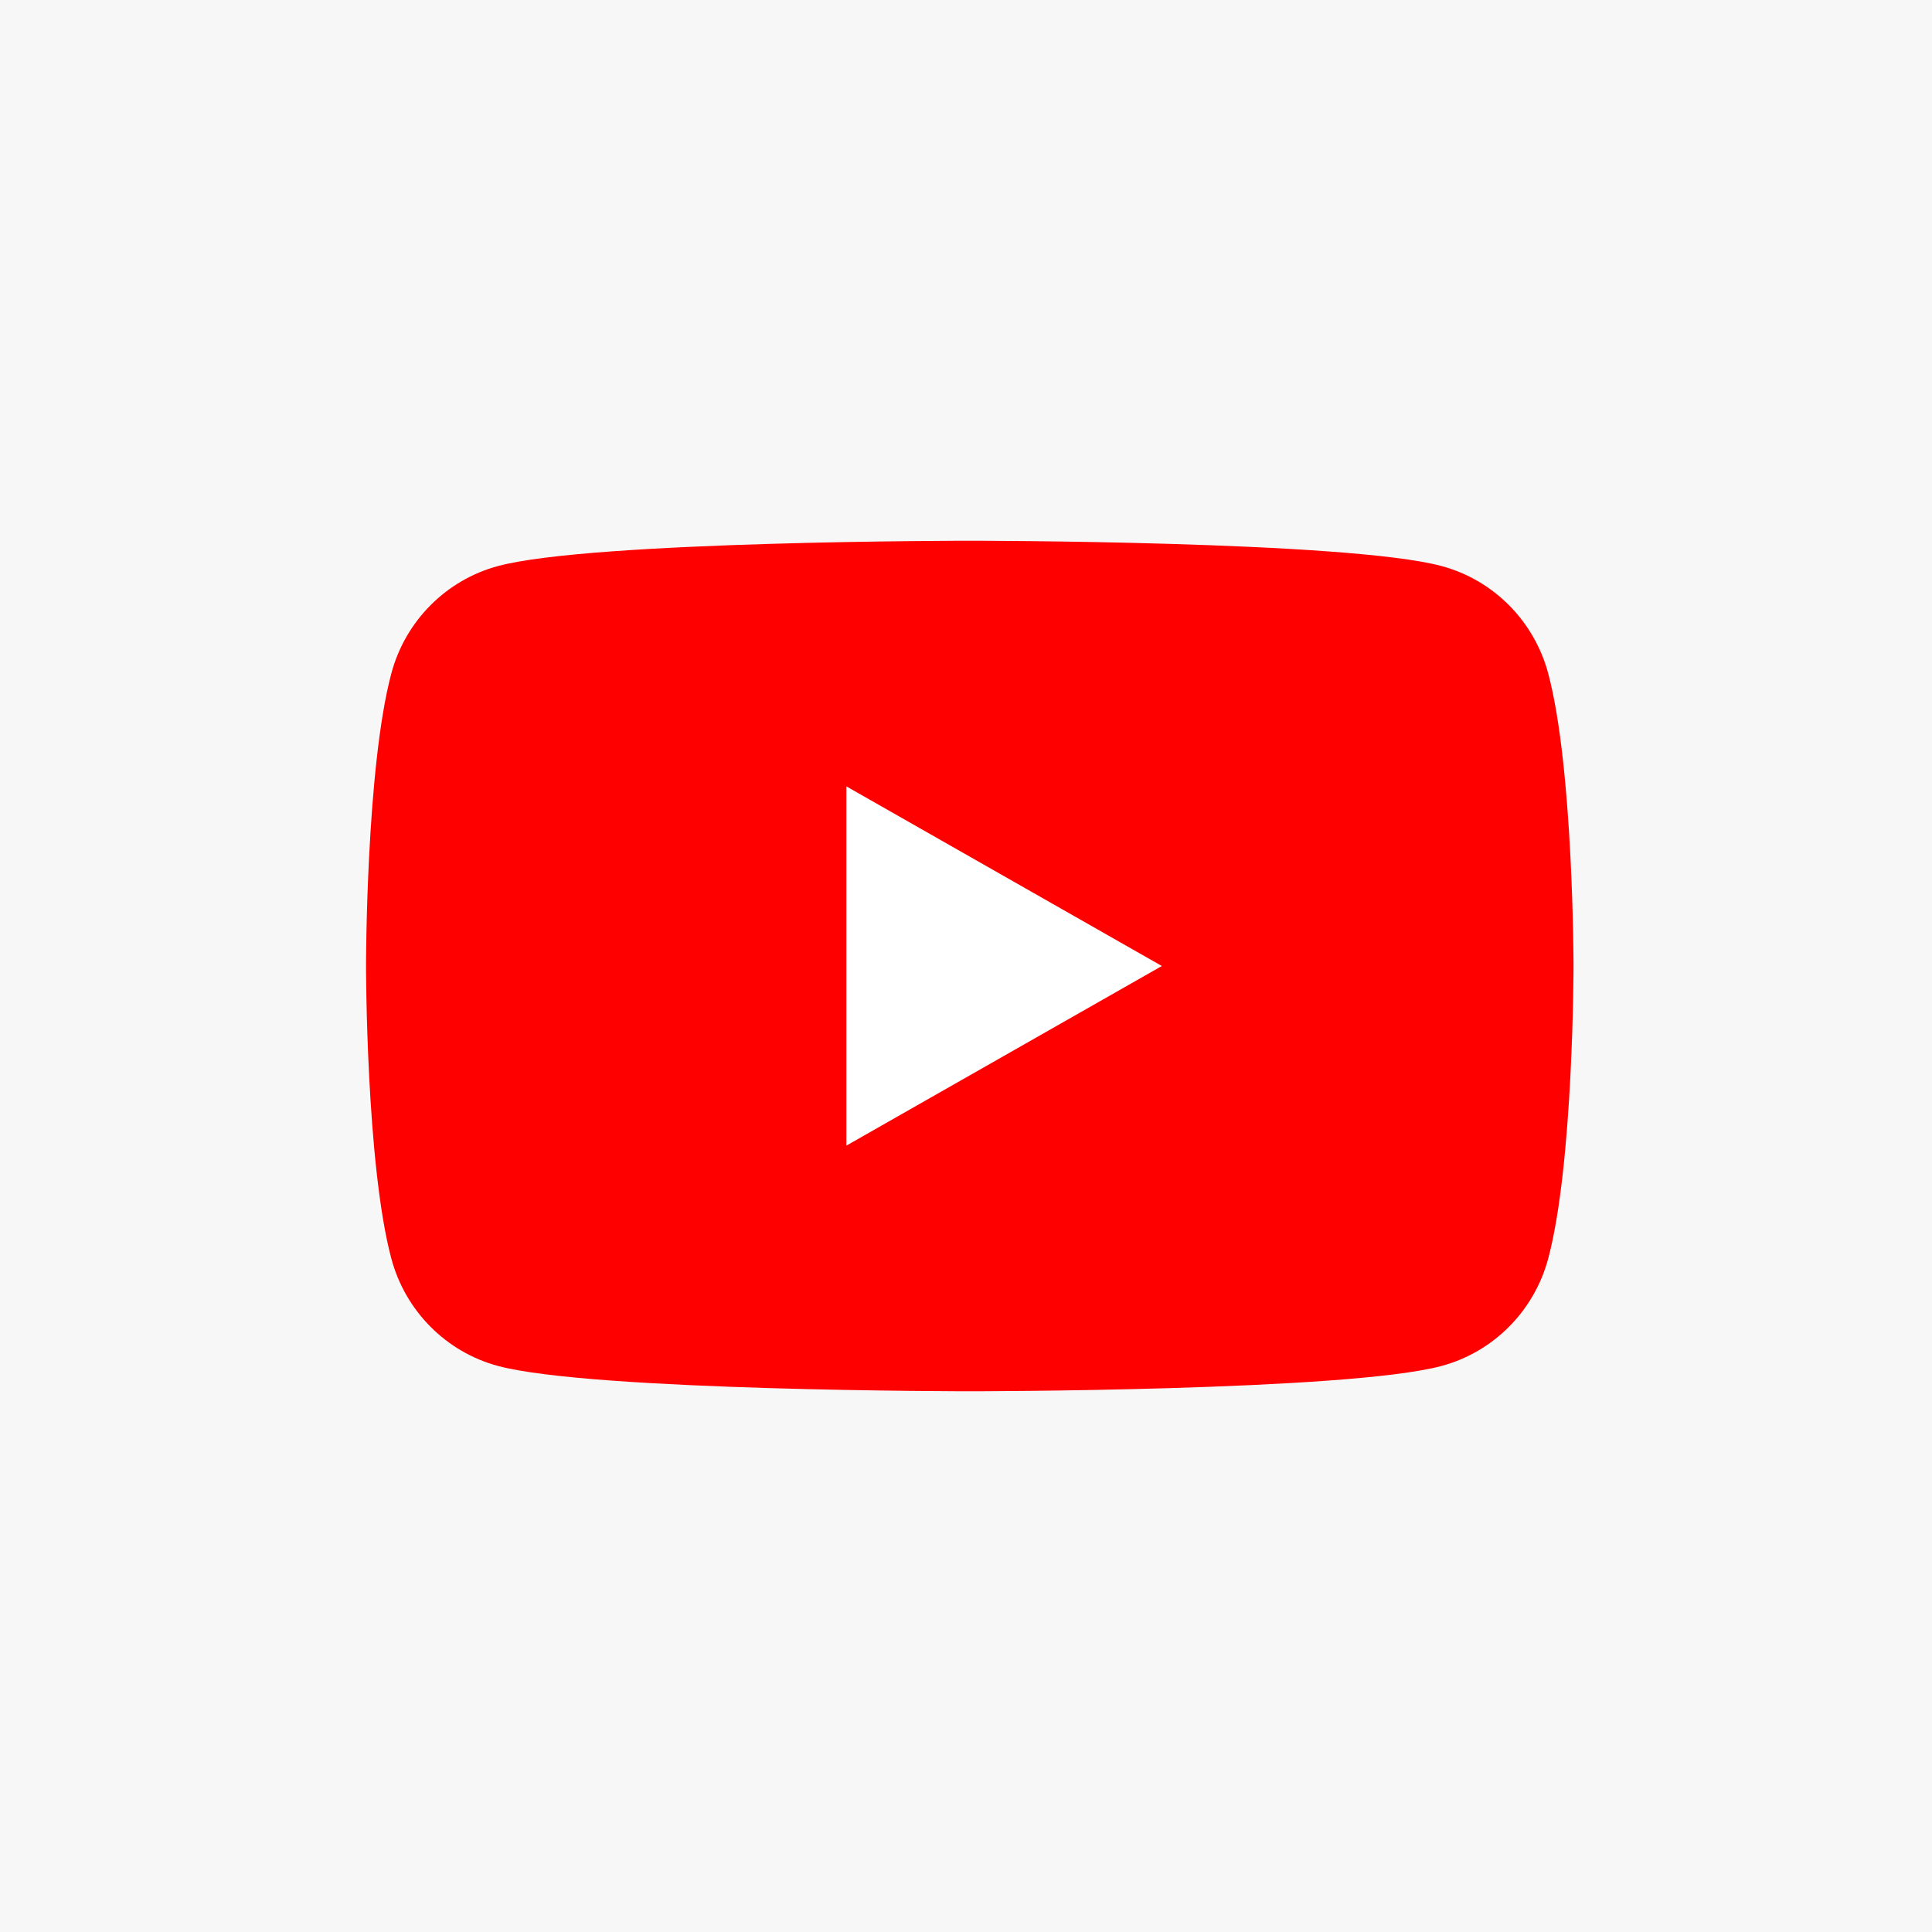 <?xml version="1.0" encoding="utf-8"?>
<!-- Generator: Adobe Illustrator 21.1.0, SVG Export Plug-In . SVG Version: 6.00 Build 0)  -->
<svg version="1.1" id="Google_My_Business_copy" xmlns="http://www.w3.org/2000/svg"
     x="0px" y="0px" width="512px" height="512px" viewBox="0 0 512 512" style="enable-background:new 0 0 512 512;"
     xml:space="preserve">
<style type="text/css">
	.st0{fill:#F7F7F7;}
	.st1{fill:#FF0000;}
	.st2{fill:#FFFFFF;}
</style>
    <rect class="st0" width="512" height="512"/>
    <g id="XMLID_184_">
	<path id="XMLID_182_" class="st1" d="M410.3,178.5c-3.7-13.9-14.5-24.8-28.3-28.5c-25-6.7-125-6.7-125-6.7s-100.1,0-125,6.7
		c-13.8,3.7-24.6,14.6-28.3,28.5C97,203.6,97,256,97,256s0,52.4,6.7,77.5c3.7,13.9,14.5,24.8,28.3,28.5c25,6.7,125,6.7,125,6.7
		s100.1,0,125-6.7c13.8-3.7,24.6-14.6,28.3-28.5C417,308.4,417,256,417,256S417,203.6,410.3,178.5z"/>
        <polygon id="XMLID_1355_" class="st2" points="224.3,303.6 307.9,256 224.3,208.4 	"/>
</g>
</svg>
